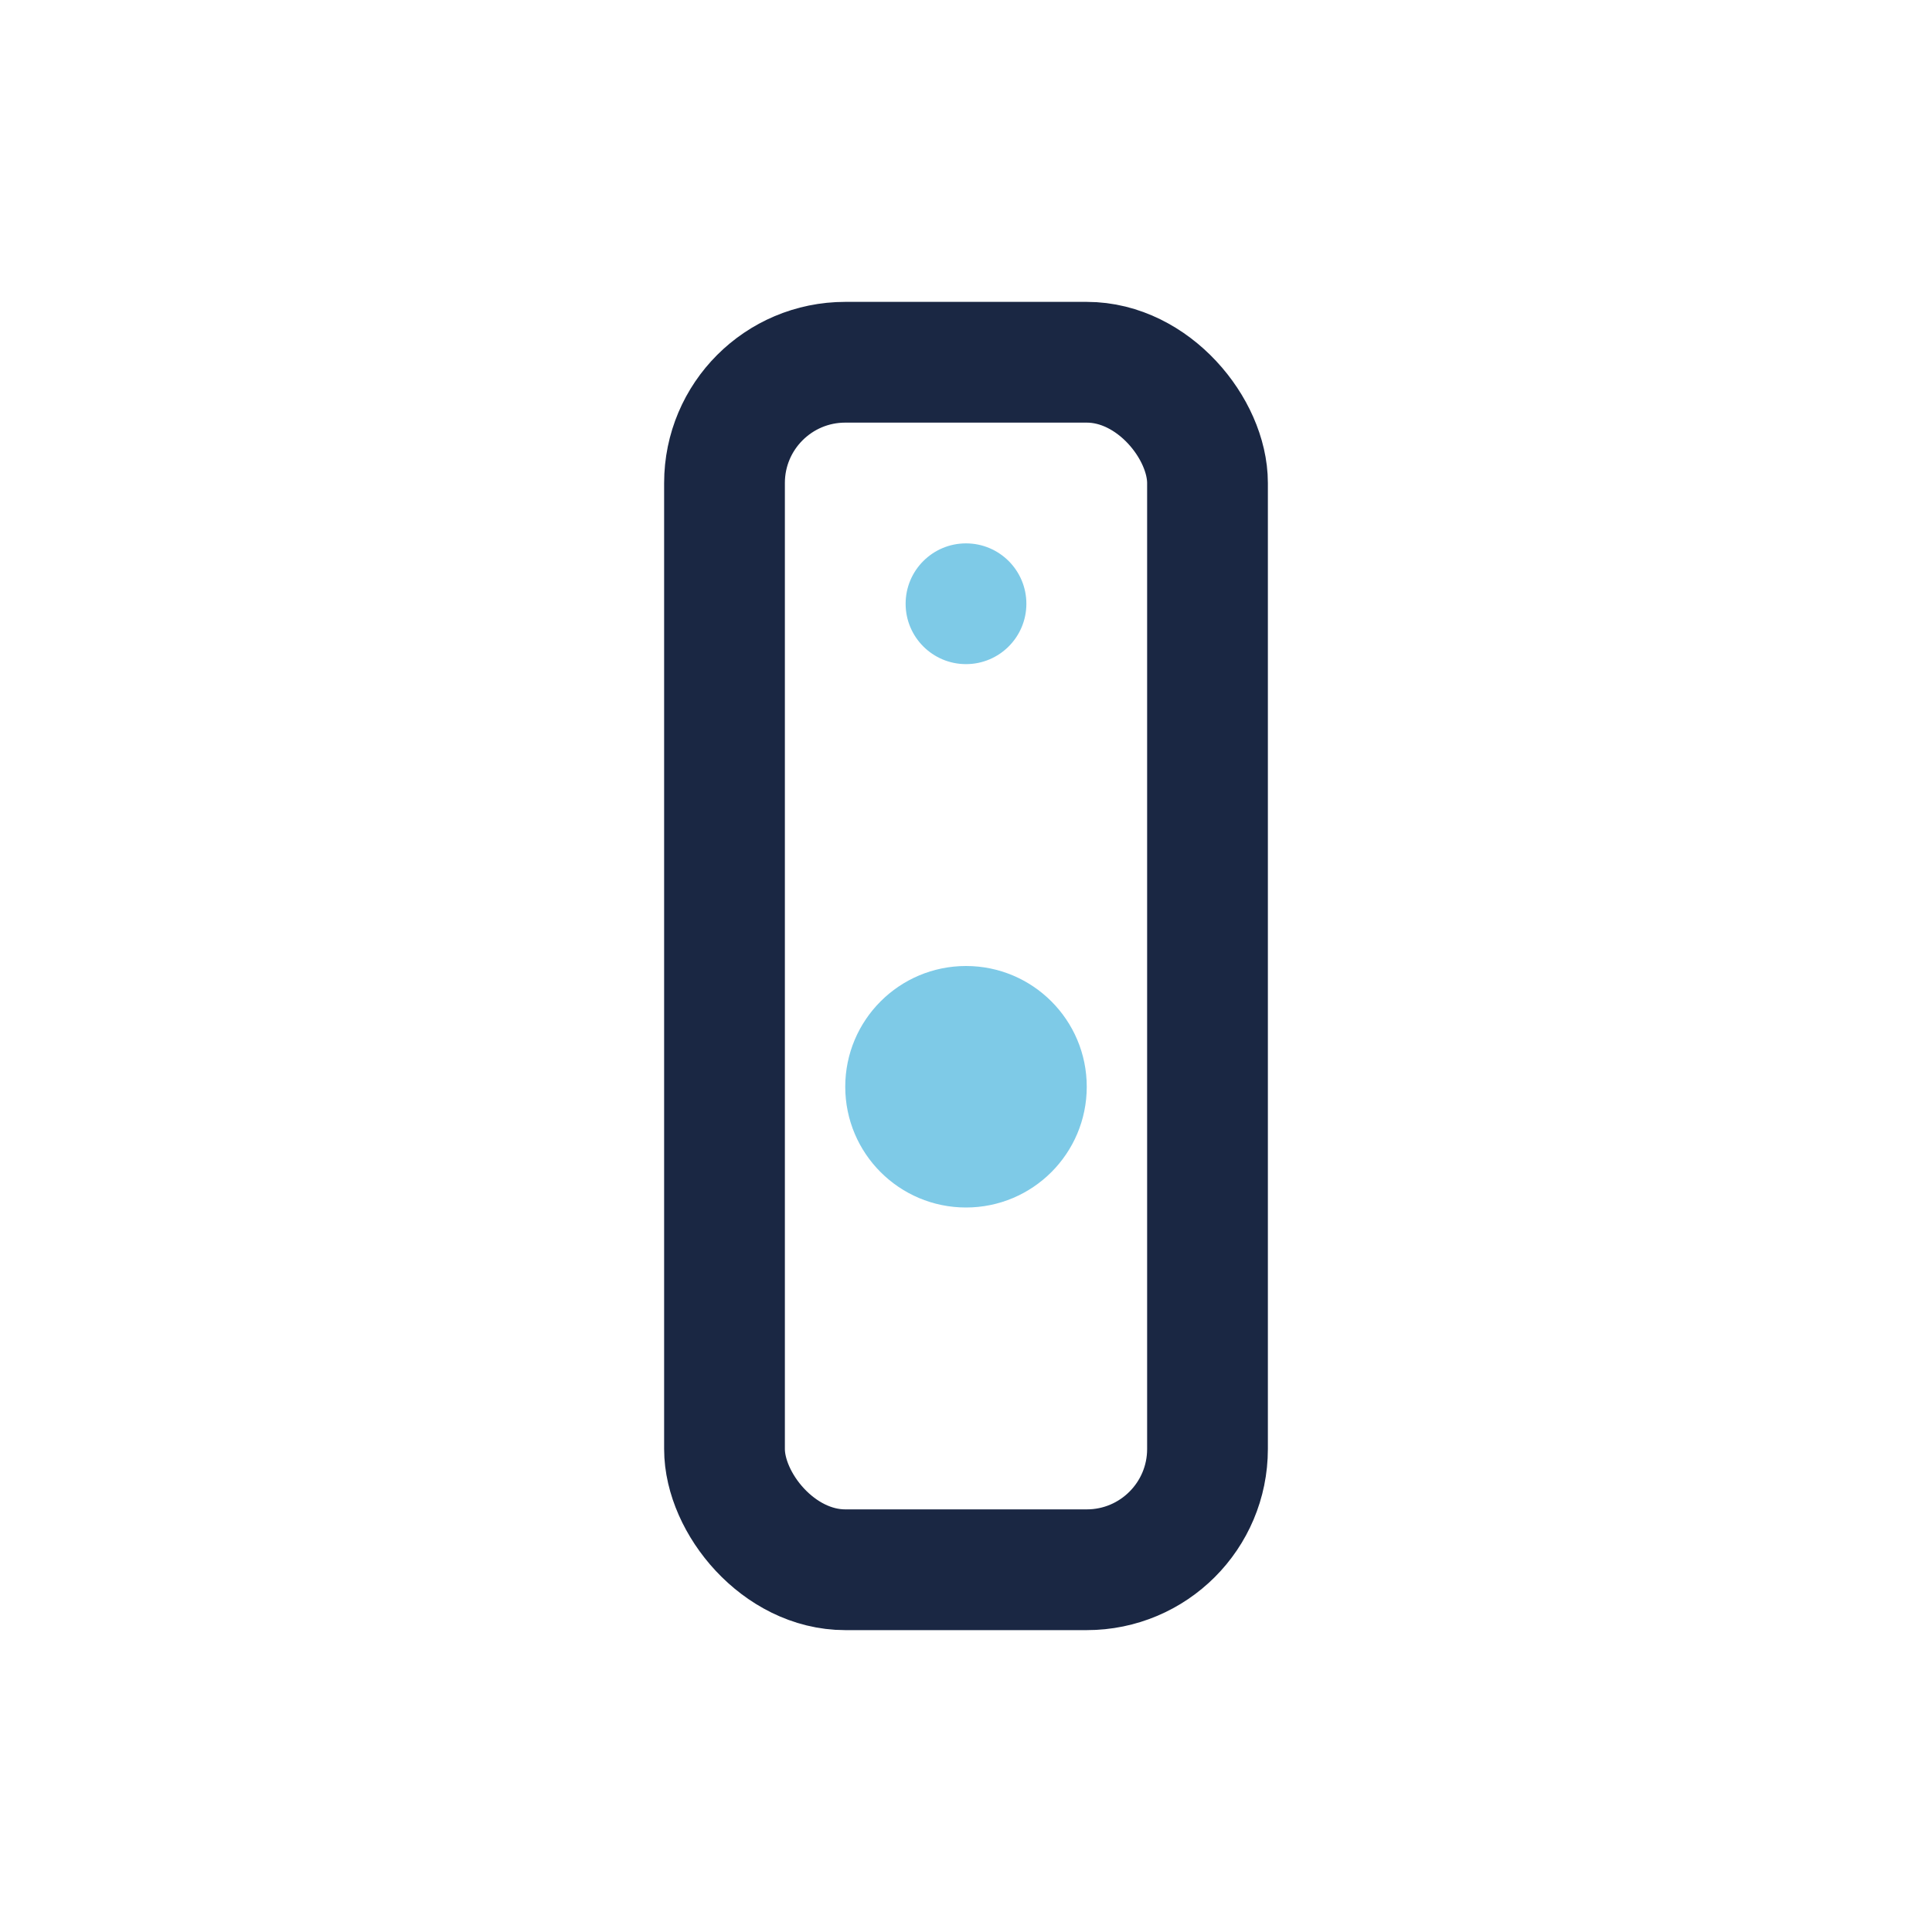 <?xml version="1.0" encoding="UTF-8"?>
<svg xmlns="http://www.w3.org/2000/svg" width="32" height="32" viewBox="0 0 32 32"><rect x="12" y="6" width="8" height="20" rx="2" fill="none" stroke="#1A2743" stroke-width="2"/><circle cx="16" cy="18" r="2" fill="#7ECAE7"/><circle cx="16" cy="10" r="1" fill="#7ECAE7"/></svg>
